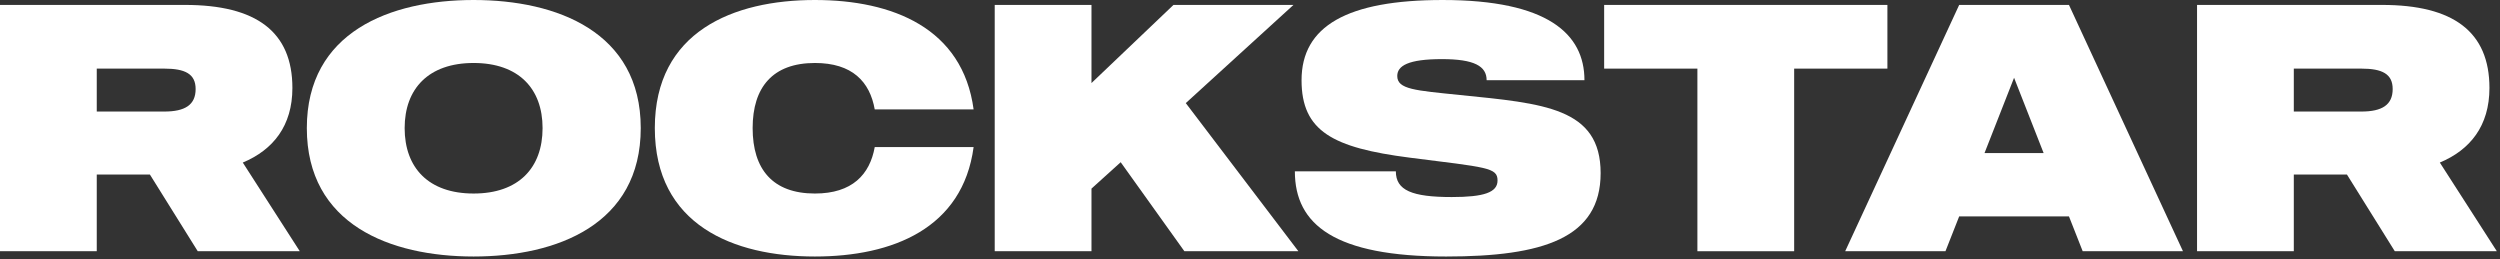<?xml version="1.0" encoding="UTF-8" standalone="no"?><!DOCTYPE svg PUBLIC "-//W3C//DTD SVG 1.1//EN" "http://www.w3.org/Graphics/SVG/1.1/DTD/svg11.dtd"><svg width="100%" height="100%" viewBox="0 0 636 66" version="1.1" xmlns="http://www.w3.org/2000/svg" xmlns:xlink="http://www.w3.org/1999/xlink" xml:space="preserve" xmlns:serif="http://www.serif.com/" style="fill-rule:evenodd;clip-rule:evenodd;stroke-linejoin:round;stroke-miterlimit:2;"><rect x="0" y="0" width="636" height="66" fill="#333333" stroke="none"/><path d="M50.307,63.913l25.959,0l-14.501,-22.557c7.698,-3.223 12.622,-9.31 12.622,-18.977c-0,-14.323 -9.22,-21.126 -27.302,-21.126l-47.085,0l-0,62.66l24.616,0l0,-19.514l13.517,0l12.174,19.514Zm-25.691,-46.458l17.187,0c5.282,0 7.967,1.343 7.967,5.192c0,4.028 -2.685,5.729 -7.967,5.729l-17.187,0l0,-10.921Z" style="fill:#fff;fill-rule:nonzero;"/><path d="M120.486,0c-21.214,0 -42.429,8.146 -42.429,32.583c-0,24.527 21.215,32.673 42.429,32.673c21.215,0 42.52,-8.146 42.52,-32.673c-0,-24.437 -21.305,-32.583 -42.52,-32.583Zm0,49.233c-11.457,-0 -17.544,-6.535 -17.544,-16.65c-0,-10.025 6.087,-16.56 17.544,-16.56c11.458,0 17.545,6.535 17.545,16.56c0,10.115 -6.087,16.65 -17.545,16.65Z" style="fill:#fff;fill-rule:nonzero;"/><path d="M207.315,49.233c-10.741,-0 -15.844,-6.177 -15.844,-16.65c0,-10.383 5.103,-16.56 15.844,-16.56c9.489,0 13.965,4.744 15.218,11.816l25.153,-0c-2.774,-20.678 -20.588,-27.839 -40.371,-27.839c-20.767,0 -40.729,8.056 -40.729,32.583c0,24.617 19.962,32.673 40.729,32.673c19.783,0 37.597,-7.161 40.371,-27.839l-25.153,0c-1.253,6.982 -5.729,11.816 -15.218,11.816Z" style="fill:#fff;fill-rule:nonzero;"/><path d="M301.306,63.913l29.002,0l-28.644,-37.685l27.391,-24.975l-30.524,0l-20.857,19.872l-0,-19.872l-24.617,0l0,62.66l24.617,0l-0,-15.933l7.43,-6.714l16.202,22.647Z" style="fill:#fff;fill-rule:nonzero;"/><path d="M371.395,24.169c-11.368,-1.164 -15.933,-1.432 -15.933,-4.834c-0,-2.596 2.775,-4.297 11.368,-4.297c8.236,0 11.369,1.791 11.369,5.371l24.885,0c-0,-11.816 -9.399,-20.409 -36.075,-20.409c-24.258,0 -35.895,6.624 -35.895,20.409c-0,12.98 7.967,17.187 27.481,19.693c19.783,2.507 22.378,2.507 22.378,5.819c0,3.043 -3.491,4.207 -11.636,4.207c-10.116,0 -14.233,-1.701 -14.233,-6.534l-25.691,-0c0,13.606 10.205,21.662 38.491,21.662c24.617,0 39.297,-4.655 39.297,-21.215c0,-16.65 -14.501,-17.724 -35.806,-19.872Z" style="fill:#fff;fill-rule:nonzero;"/><path d="M480.156,1.253l-72.06,0l0,16.202l23.722,0l-0,46.458l24.616,0l0,-46.458l23.722,0l-0,-16.202Z" style="fill:#fff;fill-rule:nonzero;"/><path d="M529.836,63.913l25.512,0l-29.003,-62.66l-27.929,0l-29.002,62.66l25.511,0l3.491,-8.862l27.929,0l3.491,8.862Zm-24.975,-24.974l7.52,-19.156l7.519,19.156l-15.039,-0Z" style="fill:#fff;fill-rule:nonzero;"/><path d="M609.235,63.913l25.96,0l-14.502,-22.557c7.698,-3.223 12.622,-9.31 12.622,-18.977c-0,-14.323 -9.22,-21.126 -27.302,-21.126l-47.085,0l0,62.66l24.617,0l-0,-19.514l13.516,0l12.174,19.514Zm-25.69,-46.458l17.186,0c5.282,0 7.967,1.343 7.967,5.192c0,4.028 -2.685,5.729 -7.967,5.729l-17.186,0l-0,-10.921Z" style="fill:#fff;fill-rule:nonzero;"/></svg>